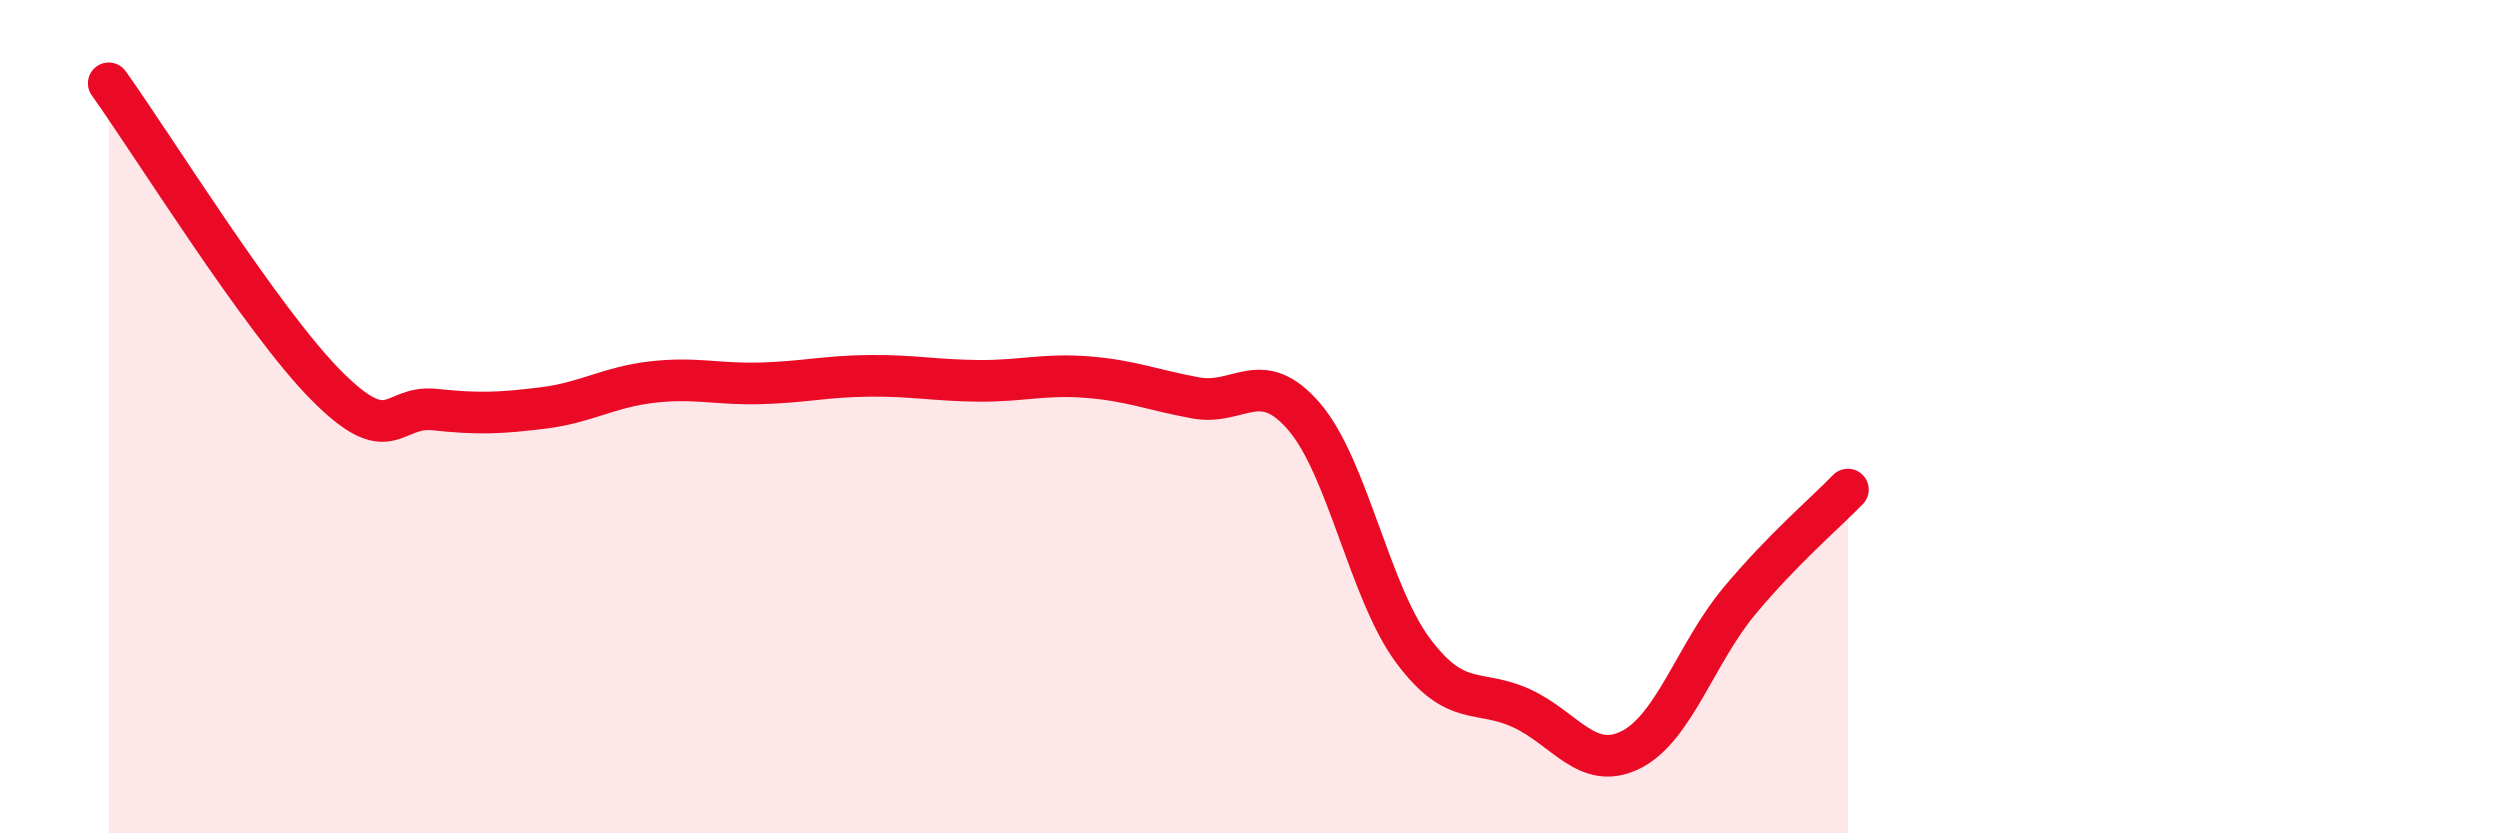 
    <svg width="60" height="20" viewBox="0 0 60 20" xmlns="http://www.w3.org/2000/svg">
      <path
        d="M 2.61,2 C 3.65,3.45 6.27,7.68 7.83,9.25 C 9.39,10.82 9.39,9.72 10.43,9.83 C 11.47,9.94 12,9.92 13.04,9.79 C 14.08,9.66 14.61,9.29 15.65,9.17 C 16.69,9.05 17.22,9.23 18.26,9.2 C 19.3,9.17 19.83,9.03 20.87,9.02 C 21.91,9.01 22.44,9.13 23.48,9.14 C 24.52,9.15 25.05,8.97 26.09,9.05 C 27.13,9.13 27.66,9.36 28.7,9.55 C 29.74,9.74 30.26,8.79 31.3,10 C 32.34,11.21 32.87,14.21 33.91,15.61 C 34.95,17.01 35.48,16.52 36.52,17 C 37.56,17.48 38.09,18.51 39.13,18 C 40.17,17.49 40.7,15.68 41.74,14.43 C 42.78,13.18 43.83,12.29 44.35,11.75L44.35 20L2.61 20Z"
        fill="#EB0A25"
        opacity="0.1"
        stroke-linecap="round"
        stroke-linejoin="round"
      />
      <path
        d="M 2.61,2 C 3.65,3.45 6.27,7.68 7.83,9.25 C 9.39,10.82 9.39,9.72 10.43,9.83 C 11.47,9.94 12,9.92 13.04,9.79 C 14.08,9.66 14.61,9.29 15.65,9.17 C 16.69,9.05 17.22,9.23 18.26,9.2 C 19.3,9.17 19.83,9.03 20.87,9.02 C 21.91,9.01 22.44,9.13 23.48,9.14 C 24.52,9.15 25.05,8.97 26.09,9.05 C 27.13,9.13 27.66,9.36 28.7,9.55 C 29.74,9.74 30.26,8.79 31.3,10 C 32.34,11.21 32.87,14.21 33.91,15.61 C 34.95,17.01 35.48,16.52 36.52,17 C 37.56,17.48 38.09,18.51 39.13,18 C 40.17,17.49 40.7,15.68 41.74,14.43 C 42.78,13.18 43.83,12.29 44.35,11.75"
        stroke="#EB0A25"
        stroke-width="1"
        fill="none"
        stroke-linecap="round"
        stroke-linejoin="round"
      />
    </svg>
  